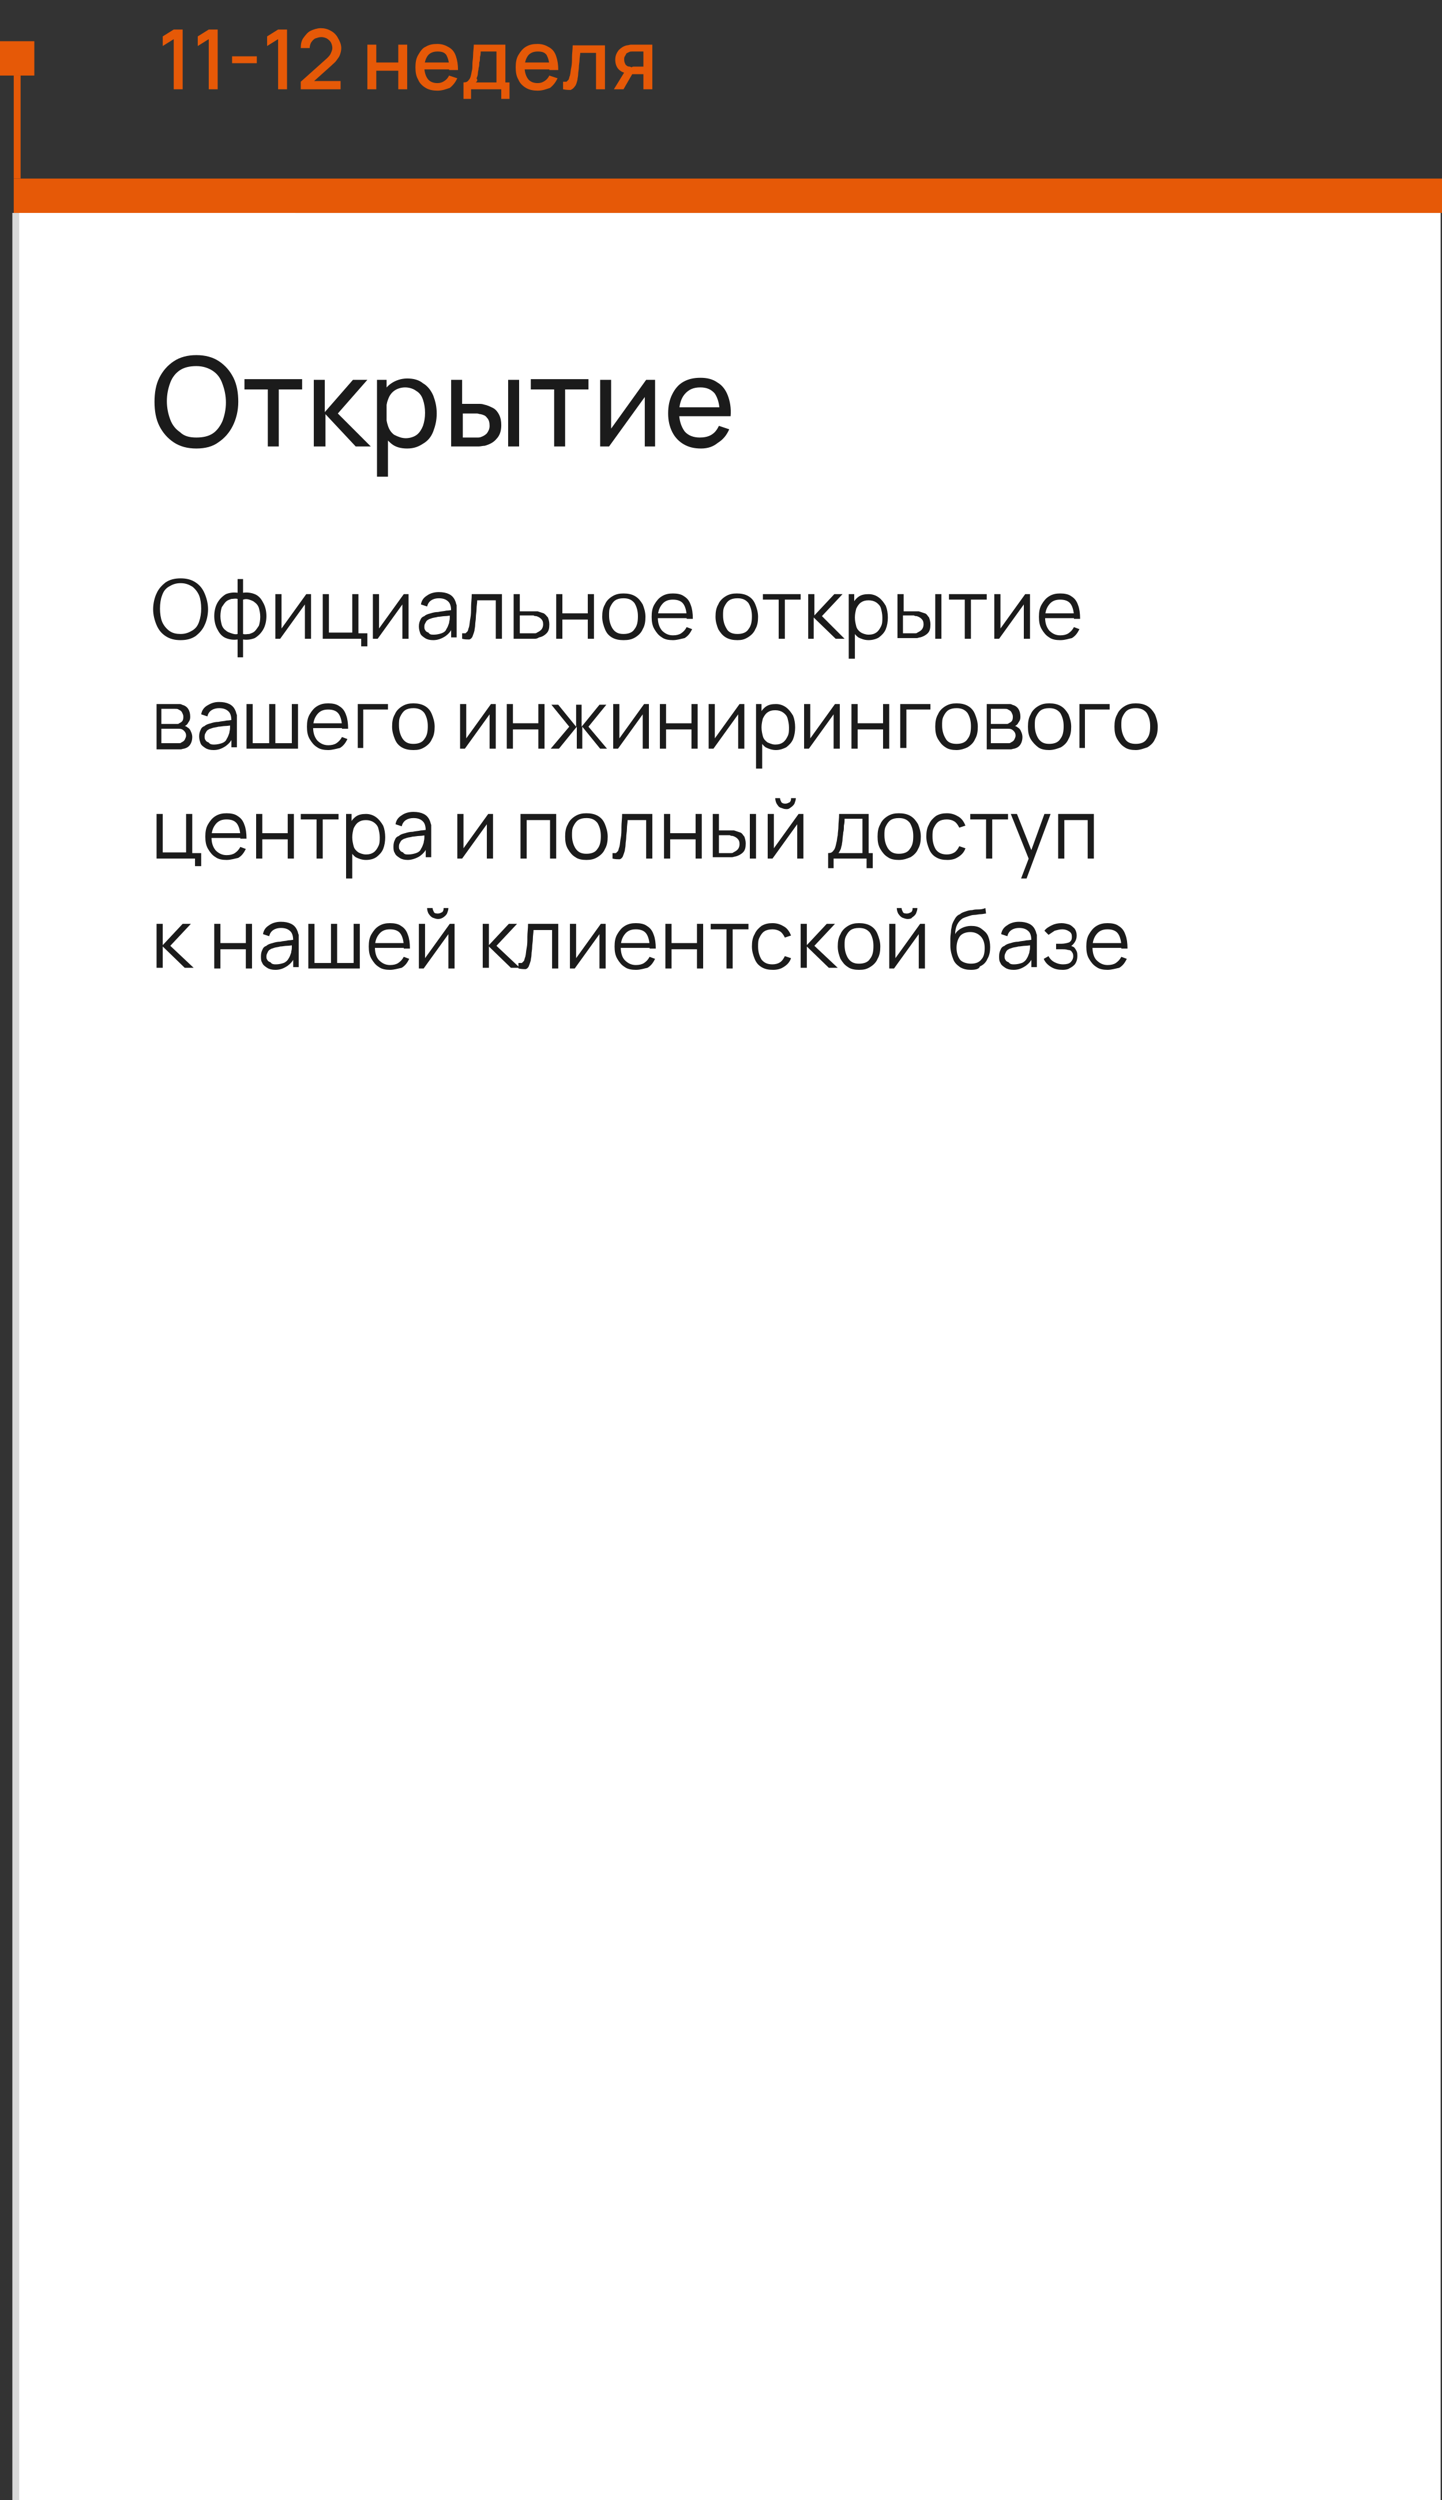 <?xml version="1.0" encoding="UTF-8"?> <svg xmlns="http://www.w3.org/2000/svg" xmlns:xlink="http://www.w3.org/1999/xlink" version="1.1" id="Слой_1" x="0px" y="0px" viewBox="0 0 210 364" style="enable-background:new 0 0 210 364;" xml:space="preserve"><rect x="0" y="0" width="210" height="364" fill="#333333" stroke="none"/> <style type="text/css"> .st0{fill:#D8D8D8;} .st1{fill:#FFFFFF;} .st2{fill:#E65907;} .st3{fill:#1B1B1B;} </style> <rect x="1.8" y="31" class="st0" width="41.2" height="333"></rect> <rect x="2.8" y="31" class="st1" width="207" height="333"></rect> <rect y="6" class="st2" width="5" height="5"></rect> <path class="st2" d="M25.3,13V5.7l-1.6,1V5.3l1.6-1h1.3V13H25.3z M30.4,13V5.7l-1.6,1V5.3l1.6-1h1.3V13H30.4z M33.8,9.2v-1h3.6v1 H33.8z M40.5,13V5.7l-1.6,1V5.3l1.6-1h1.3V13H40.5z M43.8,13l0-1.1l3.8-3.4c0.3-0.3,0.5-0.5,0.6-0.8c0.1-0.2,0.2-0.5,0.2-0.7 c0-0.3-0.1-0.6-0.2-0.8c-0.1-0.2-0.3-0.4-0.6-0.6c-0.2-0.1-0.5-0.2-0.8-0.2c-0.3,0-0.6,0.1-0.9,0.2c-0.2,0.1-0.4,0.3-0.6,0.6 c-0.1,0.2-0.2,0.5-0.2,0.8h-1.3c0-0.6,0.1-1.1,0.4-1.5c0.3-0.4,0.6-0.8,1-1c0.4-0.2,1-0.4,1.5-0.4c0.5,0,1,0.1,1.5,0.4 c0.4,0.2,0.8,0.6,1,1C49.5,6,49.7,6.5,49.7,7c0,0.4-0.1,0.7-0.2,1c-0.1,0.3-0.3,0.5-0.5,0.8s-0.5,0.5-0.8,0.8l-2.9,2.6l-0.1-0.4h4.4 V13H43.8z M53.5,13V6.5h1.3v2.6h3.2V6.5h1.3V13h-1.3v-2.7h-3.2V13H53.5z M63.7,13.2c-0.6,0-1.2-0.1-1.7-0.4 c-0.5-0.3-0.9-0.7-1.1-1.2c-0.3-0.5-0.4-1.1-0.4-1.8c0-0.7,0.1-1.3,0.4-1.8C61.2,7.5,61.5,7,62,6.8c0.5-0.3,1-0.4,1.7-0.4 c0.7,0,1.2,0.2,1.7,0.5c0.5,0.3,0.8,0.7,1,1.3c0.2,0.6,0.3,1.2,0.3,2h-1.3V9.7c0-0.8-0.2-1.3-0.4-1.7c-0.3-0.4-0.7-0.5-1.3-0.5 c-0.6,0-1.1,0.2-1.4,0.6c-0.3,0.4-0.5,1-0.5,1.7c0,0.7,0.2,1.3,0.5,1.7c0.3,0.4,0.8,0.6,1.4,0.6c0.4,0,0.7-0.1,1-0.3 c0.3-0.2,0.5-0.4,0.7-0.8l1.2,0.4c-0.3,0.6-0.6,1-1.1,1.4C64.9,13,64.4,13.2,63.7,13.2z M61.4,10.1v-1H66v1H61.4z M67.5,14.4V12 c0.4,0,0.6-0.1,0.8-0.4c0.2-0.2,0.3-0.6,0.4-1.2c0.1-0.3,0.1-0.7,0.1-1.1c0-0.4,0.1-0.8,0.1-1.3c0-0.5,0.1-1,0.1-1.5h4.6V12h0.6v2.4 h-1.2V13h-4.4v1.4H67.5z M69.3,12h3V7.5h-2.3c0,0.3,0,0.5-0.1,0.8c0,0.3,0,0.6-0.1,0.8c0,0.3,0,0.5-0.1,0.8c0,0.3-0.1,0.5-0.1,0.7 c0,0.3-0.1,0.6-0.2,0.8C69.6,11.7,69.5,11.8,69.3,12z M78.3,13.2c-0.6,0-1.2-0.1-1.7-0.4c-0.5-0.3-0.9-0.7-1.1-1.2 c-0.3-0.5-0.4-1.1-0.4-1.8c0-0.7,0.1-1.3,0.4-1.8c0.3-0.5,0.6-0.9,1.1-1.2c0.5-0.3,1-0.4,1.7-0.4c0.7,0,1.2,0.2,1.7,0.5 c0.5,0.3,0.8,0.7,1,1.3c0.2,0.6,0.3,1.2,0.3,2H80V9.7c0-0.8-0.2-1.3-0.4-1.7c-0.3-0.4-0.7-0.5-1.3-0.5c-0.6,0-1.1,0.2-1.4,0.6 s-0.5,1-0.5,1.7c0,0.7,0.2,1.3,0.5,1.7c0.3,0.4,0.8,0.6,1.4,0.6c0.4,0,0.7-0.1,1-0.3c0.3-0.2,0.5-0.4,0.7-0.8l1.2,0.4 c-0.3,0.6-0.6,1-1.1,1.4C79.5,13,79,13.2,78.3,13.2z M76,10.1v-1h4.6v1H76z M82,13v-1.1c0.2,0,0.4,0,0.5,0c0.1-0.1,0.2-0.2,0.3-0.3 c0.1-0.2,0.1-0.4,0.2-0.6c0.1-0.4,0.1-0.8,0.2-1.2c0.1-0.5,0.1-1,0.1-1.5c0-0.5,0.1-1.1,0.1-1.7h4.7V13h-1.3V7.7h-2.3 c0,0.3-0.1,0.7-0.1,1c0,0.4-0.1,0.7-0.1,1.1c0,0.3-0.1,0.7-0.1,1s-0.1,0.6-0.1,0.8c-0.1,0.4-0.2,0.8-0.4,1c-0.2,0.3-0.4,0.4-0.6,0.5 C82.9,13.1,82.5,13.1,82,13z M93.7,13v-2.2h-1.3c-0.2,0-0.3,0-0.5,0c-0.2,0-0.4,0-0.6-0.1c-0.5-0.1-0.9-0.3-1.2-0.6 c-0.3-0.3-0.5-0.8-0.5-1.4c0-0.6,0.2-1,0.5-1.4c0.3-0.3,0.7-0.6,1.2-0.7c0.2,0,0.4-0.1,0.6-0.1c0.2,0,0.4,0,0.5,0H95l0,6.5H93.7z M89.4,13l1.6-2.6h1.3L90.8,13H89.4z M92.3,9.7h1.4V7.5h-1.4c-0.1,0-0.2,0-0.3,0s-0.3,0-0.4,0.1c-0.1,0-0.2,0.1-0.4,0.2 C91.2,7.9,91.1,8,91,8.2c-0.1,0.1-0.1,0.3-0.1,0.5c0,0.3,0.1,0.5,0.2,0.7c0.2,0.2,0.3,0.3,0.6,0.3c0.1,0,0.2,0.1,0.3,0.1 C92.1,9.7,92.2,9.7,92.3,9.7z"></path> <rect x="2" y="11" class="st2" width="1" height="15"></rect> <rect x="2" y="26" class="st2" width="208" height="5"></rect> <path class="st3" d="M28.6,65.3c-1.3,0-2.4-0.3-3.3-0.9s-1.6-1.4-2.1-2.4c-0.5-1-0.7-2.2-0.7-3.5s0.2-2.5,0.7-3.5 c0.5-1,1.2-1.8,2.1-2.4s2-0.9,3.3-0.9c1.3,0,2.4,0.3,3.3,0.9c0.9,0.6,1.6,1.4,2.1,2.4c0.5,1,0.7,2.2,0.7,3.5S34.4,61,33.9,62 c-0.5,1-1.2,1.8-2.1,2.4C31,65,29.9,65.3,28.6,65.3z M28.6,63.7c1,0,1.8-0.2,2.4-0.6c0.6-0.4,1.1-1.1,1.4-1.8 c0.3-0.8,0.5-1.7,0.5-2.7c0-1-0.2-1.9-0.5-2.7C32.1,55,31.6,54.4,31,54c-0.6-0.4-1.4-0.7-2.4-0.7c-1,0-1.8,0.2-2.4,0.6 c-0.6,0.4-1.1,1-1.4,1.8s-0.5,1.7-0.5,2.7c0,1,0.2,1.9,0.5,2.7c0.3,0.8,0.8,1.4,1.4,1.8C26.8,63.5,27.6,63.7,28.6,63.7z M39,65v-8.3 h-3.4v-1.5H44v1.5h-3.4V65H39z M45.7,65l0-9.7h1.6V60l4.1-4.7h2.1l-4.3,4.9L54,65h-2.2l-4.4-4.7V65H45.7z M59.3,65.3 c-0.9,0-1.7-0.2-2.3-0.7c-0.6-0.5-1.1-1.1-1.4-1.8c-0.3-0.8-0.5-1.7-0.5-2.6c0-1,0.2-1.9,0.5-2.6c0.3-0.8,0.8-1.4,1.4-1.8 c0.6-0.4,1.4-0.7,2.3-0.7c0.9,0,1.7,0.2,2.3,0.7c0.7,0.4,1.2,1.1,1.5,1.8c0.3,0.8,0.5,1.6,0.5,2.6s-0.2,1.8-0.5,2.6 s-0.8,1.4-1.5,1.8C61,65,60.3,65.3,59.3,65.3z M54.9,69.3v-14h1.4v7.2h0.2v6.9H54.9z M59.1,63.8c0.6,0,1.2-0.2,1.6-0.5 c0.4-0.3,0.7-0.8,0.9-1.3c0.2-0.6,0.3-1.2,0.3-1.9c0-0.7-0.1-1.3-0.3-1.9c-0.2-0.6-0.5-1-1-1.3c-0.4-0.3-1-0.5-1.6-0.5 c-0.6,0-1.2,0.2-1.6,0.5c-0.4,0.3-0.7,0.7-0.9,1.3c-0.2,0.5-0.3,1.2-0.3,1.9c0,0.7,0.1,1.3,0.3,1.9c0.2,0.6,0.5,1,0.9,1.3 C58,63.6,58.5,63.8,59.1,63.8z M65.7,65l0-9.7h1.6v3.5h1.5c0.3,0,0.6,0,0.9,0c0.3,0,0.5,0,0.8,0.1c0.5,0.1,0.9,0.3,1.3,0.5 c0.4,0.2,0.7,0.6,0.9,1s0.3,0.9,0.3,1.5c0,0.8-0.2,1.5-0.7,2c-0.4,0.5-1,0.8-1.7,1C70.3,64.9,70,65,69.7,65c-0.3,0-0.6,0-0.9,0H65.7 z M67.3,63.7h1.6c0.2,0,0.4,0,0.6,0s0.4,0,0.6-0.1c0.3-0.1,0.6-0.3,0.8-0.5c0.2-0.3,0.4-0.6,0.4-1.1c0-0.5-0.1-0.9-0.4-1.2 c-0.2-0.3-0.5-0.4-0.9-0.5c-0.2,0-0.4-0.1-0.5-0.1s-0.4,0-0.5,0h-1.6V63.7z M74,65v-9.7h1.6V65H74z M80.7,65v-8.3h-3.4v-1.5h8.4v1.5 h-3.4V65H80.7z M95.4,55.3V65h-1.5v-7.2L88.7,65h-1.3v-9.7H89v7.1l5.1-7.1H95.4z M102.1,65.3c-1,0-1.8-0.2-2.5-0.6 c-0.7-0.4-1.3-1-1.7-1.8c-0.4-0.8-0.6-1.7-0.6-2.7c0-1.1,0.2-2,0.6-2.8c0.4-0.8,0.9-1.4,1.6-1.8c0.7-0.4,1.5-0.6,2.5-0.6 c1,0,1.8,0.2,2.5,0.7c0.7,0.4,1.2,1.1,1.5,1.9c0.3,0.8,0.5,1.8,0.4,3h-1.6V60c0-1.2-0.3-2.1-0.7-2.7c-0.5-0.6-1.2-0.9-2.1-0.9 c-1,0-1.7,0.3-2.3,1c-0.5,0.6-0.8,1.5-0.8,2.7c0,1.1,0.3,2,0.8,2.7c0.5,0.6,1.3,0.9,2.2,0.9c0.6,0,1.2-0.1,1.7-0.4 c0.5-0.3,0.8-0.7,1.1-1.3l1.5,0.5c-0.4,0.9-0.9,1.5-1.7,2C103.9,65,103.1,65.3,102.1,65.3z M98.5,60.6v-1.3h7.2v1.3H98.5z"></path> <path class="st3" d="M26.3,93.2c-0.9,0-1.6-0.2-2.2-0.6c-0.6-0.4-1-0.9-1.3-1.6c-0.3-0.7-0.5-1.5-0.5-2.3s0.2-1.7,0.5-2.3 c0.3-0.7,0.8-1.2,1.3-1.6c0.6-0.4,1.3-0.6,2.2-0.6c0.9,0,1.6,0.2,2.2,0.6c0.6,0.4,1,0.9,1.3,1.6c0.3,0.7,0.5,1.5,0.5,2.3 s-0.2,1.7-0.5,2.3c-0.3,0.7-0.8,1.2-1.3,1.6C27.9,93,27.2,93.2,26.3,93.2z M26.3,92.3c0.7,0,1.2-0.2,1.7-0.5c0.5-0.3,0.8-0.7,1-1.3 c0.2-0.6,0.3-1.2,0.3-1.9s-0.1-1.4-0.3-1.9c-0.2-0.5-0.6-1-1-1.3c-0.5-0.3-1-0.5-1.7-0.5c-0.7,0-1.2,0.2-1.7,0.5s-0.8,0.7-1,1.3 c-0.2,0.5-0.3,1.2-0.3,1.9s0.1,1.4,0.3,1.9c0.2,0.5,0.6,1,1,1.3C25.1,92.2,25.7,92.3,26.3,92.3z M34.6,95.7v-2.6 c-0.6,0.1-1.2,0-1.7-0.2c-0.5-0.2-0.9-0.6-1.2-1.2c-0.3-0.5-0.5-1.2-0.5-2s0.2-1.5,0.5-2c0.3-0.5,0.7-0.9,1.2-1.2 c0.5-0.2,1.1-0.3,1.7-0.2v-2h0.8v2c0.6-0.1,1.2,0,1.7,0.2c0.5,0.2,0.9,0.6,1.2,1.2c0.3,0.5,0.5,1.2,0.5,2s-0.2,1.5-0.5,2 c-0.3,0.5-0.7,0.9-1.2,1.2c-0.5,0.2-1.1,0.3-1.7,0.2v2.6H34.6z M34.6,92.3v-5.1c-0.3-0.1-0.6,0-0.9,0c-0.3,0.1-0.6,0.2-0.8,0.4 c-0.2,0.2-0.4,0.5-0.6,0.8c-0.1,0.3-0.2,0.8-0.2,1.3c0,0.5,0.1,0.9,0.2,1.3c0.1,0.3,0.3,0.6,0.6,0.8c0.2,0.2,0.5,0.3,0.8,0.4 S34.3,92.4,34.6,92.3z M35.4,92.3c0.3,0.1,0.6,0,0.9,0c0.3-0.1,0.6-0.2,0.8-0.4c0.2-0.2,0.4-0.5,0.6-0.8c0.1-0.3,0.2-0.8,0.2-1.3 s-0.1-0.9-0.2-1.3c-0.1-0.3-0.3-0.6-0.6-0.8c-0.2-0.2-0.5-0.3-0.8-0.4c-0.3-0.1-0.6-0.1-0.9,0V92.3z M45.3,86.5V93h-0.9v-5l-3.6,5 h-0.7v-6.5H41v5l3.6-5H45.3z M52.6,94.1V93H47v-6.5h0.9v5.6h3.4v-5.6h0.9v5.7h1.3v1.9H52.6z M59.5,86.5V93h-0.9v-5l-3.6,5h-0.7v-6.5 h0.9v5l3.6-5H59.5z M63.1,93.2c-0.5,0-0.9-0.1-1.2-0.3c-0.3-0.2-0.6-0.4-0.7-0.7s-0.2-0.6-0.2-1c0-0.4,0.1-0.7,0.2-0.9 c0.1-0.3,0.3-0.5,0.6-0.6c0.2-0.2,0.5-0.3,0.9-0.4c0.3-0.1,0.7-0.2,1.1-0.2c0.4-0.1,0.8-0.1,1.2-0.2c0.4,0,0.7-0.1,1-0.1l-0.3,0.2 c0-0.6-0.1-1.1-0.4-1.4s-0.7-0.5-1.4-0.5c-0.4,0-0.8,0.1-1.1,0.3c-0.3,0.2-0.5,0.5-0.6,0.9l-0.9-0.3c0.1-0.6,0.4-1,0.9-1.3 c0.4-0.3,1-0.5,1.7-0.5c0.6,0,1.1,0.1,1.5,0.3c0.4,0.2,0.7,0.5,0.9,1c0.1,0.2,0.1,0.4,0.2,0.6c0,0.2,0,0.5,0,0.7v4h-0.8v-1.6 l0.2,0.1c-0.2,0.6-0.6,1-1,1.3C64.3,93,63.7,93.2,63.1,93.2z M63.2,92.4c0.4,0,0.8-0.1,1.1-0.2c0.3-0.1,0.6-0.3,0.7-0.6 c0.2-0.3,0.3-0.6,0.4-0.9c0-0.2,0.1-0.4,0.1-0.7c0-0.3,0-0.4,0-0.6l0.3,0.2c-0.3,0-0.6,0.1-1,0.1c-0.3,0-0.7,0.1-1,0.1 c-0.3,0.1-0.6,0.1-0.9,0.2c-0.2,0.1-0.4,0.1-0.5,0.2c-0.2,0.1-0.3,0.2-0.4,0.4c-0.1,0.2-0.2,0.3-0.2,0.6c0,0.2,0,0.4,0.1,0.5 c0.1,0.2,0.2,0.3,0.5,0.4C62.6,92.4,62.8,92.4,63.2,92.4z M67.3,93v-0.8c0.2,0,0.4,0,0.5,0c0.1-0.1,0.2-0.2,0.3-0.3 c0.1-0.2,0.1-0.4,0.2-0.6c0.1-0.4,0.1-0.8,0.2-1.3s0.1-1,0.1-1.6c0-0.6,0.1-1.2,0.1-1.9h4.4V93h-0.9v-5.6h-2.7 c0,0.4-0.1,0.8-0.1,1.3c0,0.4-0.1,0.8-0.1,1.2c0,0.4-0.1,0.7-0.1,1.1c0,0.3-0.1,0.6-0.1,0.8c-0.1,0.4-0.2,0.6-0.3,0.9 c-0.1,0.2-0.3,0.4-0.5,0.4C68,93.1,67.7,93.1,67.3,93z M74.8,93l0-6.5h0.9V89h1.5c0.2,0,0.4,0,0.6,0c0.2,0,0.3,0,0.5,0 c0.3,0.1,0.6,0.2,0.9,0.3c0.3,0.2,0.4,0.4,0.6,0.6c0.1,0.3,0.2,0.6,0.2,1c0,0.6-0.1,1-0.4,1.3c-0.3,0.3-0.6,0.5-1.1,0.6 C78.2,93,78,93,77.8,93c-0.2,0-0.4,0-0.6,0H74.8z M75.7,92.2h1.6c0.1,0,0.3,0,0.5,0c0.2,0,0.3,0,0.4-0.1c0.2-0.1,0.4-0.2,0.6-0.4 c0.2-0.2,0.3-0.5,0.3-0.8c0-0.4-0.1-0.6-0.3-0.8c-0.2-0.2-0.4-0.3-0.7-0.4c-0.1,0-0.3,0-0.4-0.1c-0.1,0-0.3,0-0.4,0h-1.6V92.2z M81,93v-6.5h0.9v2.8h3.7v-2.8h0.9V93h-0.9v-2.8h-3.7V93H81z M90.8,93.2c-0.6,0-1.2-0.1-1.7-0.4s-0.8-0.7-1-1.2 c-0.2-0.5-0.4-1.1-0.4-1.8c0-0.7,0.1-1.3,0.4-1.8c0.2-0.5,0.6-0.9,1.1-1.2c0.5-0.3,1-0.4,1.6-0.4c0.6,0,1.2,0.1,1.7,0.4 c0.5,0.3,0.8,0.7,1.1,1.2c0.2,0.5,0.4,1.1,0.4,1.8c0,0.7-0.1,1.3-0.4,1.8c-0.2,0.5-0.6,0.9-1.1,1.2S91.5,93.2,90.8,93.2z M90.8,92.3 c0.7,0,1.3-0.2,1.6-0.7c0.4-0.5,0.5-1.1,0.5-1.9c0-0.8-0.2-1.4-0.5-1.9c-0.4-0.5-0.9-0.7-1.6-0.7c-0.5,0-0.9,0.1-1.2,0.3 c-0.3,0.2-0.5,0.5-0.7,0.9c-0.2,0.4-0.2,0.8-0.2,1.3c0,0.8,0.2,1.4,0.5,1.9C89.6,92.1,90.1,92.3,90.8,92.3z M98,93.2 c-0.6,0-1.2-0.1-1.6-0.4c-0.5-0.3-0.8-0.7-1.1-1.2c-0.3-0.5-0.4-1.1-0.4-1.8c0-0.7,0.1-1.3,0.4-1.8s0.6-0.9,1.1-1.2 c0.5-0.3,1-0.4,1.6-0.4c0.6,0,1.2,0.1,1.6,0.4c0.5,0.3,0.8,0.7,1,1.3c0.2,0.5,0.3,1.2,0.3,2H100v-0.3c0-0.8-0.2-1.5-0.5-1.9 c-0.3-0.4-0.8-0.6-1.5-0.6c-0.7,0-1.2,0.2-1.6,0.7c-0.4,0.5-0.6,1.1-0.6,1.9c0,0.8,0.2,1.4,0.6,1.9c0.4,0.4,0.9,0.7,1.6,0.7 c0.5,0,0.9-0.1,1.2-0.3c0.3-0.2,0.6-0.5,0.8-0.9l0.8,0.3c-0.3,0.6-0.6,1-1.1,1.3C99.2,93,98.6,93.2,98,93.2z M95.5,90v-0.7h5V90 H95.5z M107.4,93.2c-0.6,0-1.2-0.1-1.7-0.4s-0.8-0.7-1.1-1.2c-0.2-0.5-0.4-1.1-0.4-1.8c0-0.7,0.1-1.3,0.4-1.8 c0.2-0.5,0.6-0.9,1.1-1.2c0.5-0.3,1-0.4,1.6-0.4c0.6,0,1.2,0.1,1.7,0.4c0.5,0.3,0.8,0.7,1,1.2c0.2,0.5,0.4,1.1,0.4,1.8 c0,0.7-0.1,1.3-0.4,1.8c-0.2,0.5-0.6,0.9-1.1,1.2S108,93.2,107.4,93.2z M107.4,92.3c0.7,0,1.3-0.2,1.6-0.7c0.4-0.5,0.5-1.1,0.5-1.9 c0-0.8-0.2-1.4-0.5-1.9c-0.4-0.5-0.9-0.7-1.6-0.7c-0.5,0-0.9,0.1-1.2,0.3c-0.3,0.2-0.5,0.5-0.7,0.9c-0.2,0.4-0.2,0.8-0.2,1.3 c0,0.8,0.2,1.4,0.5,1.9C106.1,92.1,106.7,92.3,107.4,92.3z M113.4,93v-5.7h-2.3v-0.8h5.5v0.8h-2.3V93H113.4z M117.7,93l0-6.5h0.9 v3.1l2.9-3.1h1.2l-3,3.2L123,93h-1.3l-3.2-3.1V93H117.7z M126.5,93.2c-0.6,0-1.1-0.2-1.5-0.4c-0.4-0.3-0.7-0.7-0.9-1.2 c-0.2-0.5-0.3-1.1-0.3-1.7c0-0.7,0.1-1.2,0.3-1.8c0.2-0.5,0.5-0.9,0.9-1.2c0.4-0.3,0.9-0.4,1.5-0.4c0.6,0,1.1,0.2,1.5,0.5 c0.4,0.3,0.7,0.7,1,1.2c0.2,0.5,0.3,1.1,0.3,1.7c0,0.6-0.1,1.2-0.3,1.7s-0.6,0.9-1,1.2C127.7,93,127.1,93.2,126.5,93.2z M123.6,95.9 v-9.4h0.8v4.9h0.1v4.5H123.6z M126.5,92.4c0.5,0,0.8-0.1,1.1-0.3c0.3-0.2,0.5-0.5,0.7-0.9c0.2-0.4,0.2-0.8,0.2-1.3 c0-0.5-0.1-0.9-0.2-1.3c-0.1-0.4-0.4-0.7-0.7-0.9c-0.3-0.2-0.7-0.3-1.1-0.3c-0.5,0-0.8,0.1-1.1,0.3c-0.3,0.2-0.5,0.5-0.7,0.9 c-0.1,0.4-0.2,0.8-0.2,1.3c0,0.5,0.1,0.9,0.2,1.3c0.1,0.4,0.4,0.7,0.7,0.9C125.6,92.2,126,92.4,126.5,92.4z M130.7,93l0-6.5h0.9V89 h1.1c0.2,0,0.4,0,0.6,0c0.2,0,0.3,0,0.5,0c0.3,0.1,0.6,0.2,0.9,0.3s0.4,0.4,0.6,0.6c0.1,0.3,0.2,0.6,0.2,1c0,0.6-0.1,1-0.4,1.3 c-0.3,0.3-0.7,0.5-1.1,0.6c-0.2,0-0.3,0.1-0.5,0.1c-0.2,0-0.4,0-0.6,0H130.7z M131.6,92.2h1.2c0.1,0,0.3,0,0.4,0 c0.2,0,0.3,0,0.4-0.1c0.2-0.1,0.4-0.2,0.6-0.4c0.2-0.2,0.3-0.5,0.3-0.8c0-0.4-0.1-0.6-0.3-0.8c-0.2-0.2-0.4-0.3-0.7-0.4 c-0.1,0-0.3,0-0.4-0.1c-0.1,0-0.3,0-0.4,0h-1.2V92.2z M136.2,93v-6.5h0.9V93H136.2z M140.5,93v-5.7h-2.3v-0.8h5.5v0.8h-2.3V93H140.5 z M150,86.5V93h-0.9v-5l-3.6,5h-0.7v-6.5h0.9v5l3.6-5H150z M154.4,93.2c-0.6,0-1.2-0.1-1.6-0.4c-0.5-0.3-0.8-0.7-1.1-1.2 c-0.3-0.5-0.4-1.1-0.4-1.8c0-0.7,0.1-1.3,0.4-1.8s0.6-0.9,1.1-1.2c0.5-0.3,1-0.4,1.6-0.4c0.6,0,1.2,0.1,1.6,0.4 c0.5,0.3,0.8,0.7,1,1.3c0.2,0.5,0.3,1.2,0.3,2h-0.9v-0.3c0-0.8-0.2-1.5-0.5-1.9c-0.3-0.4-0.8-0.6-1.5-0.6c-0.7,0-1.2,0.2-1.6,0.7 c-0.4,0.5-0.6,1.1-0.6,1.9c0,0.8,0.2,1.4,0.6,1.9c0.4,0.4,0.9,0.7,1.6,0.7c0.5,0,0.9-0.1,1.2-0.3c0.3-0.2,0.6-0.5,0.8-0.9l0.8,0.3 c-0.3,0.6-0.6,1-1.1,1.3C155.6,93,155.1,93.2,154.4,93.2z M152,90v-0.7h4.9V90H152z M22.8,109v-6.5h2.7c0.1,0,0.3,0,0.5,0 c0.2,0,0.4,0,0.5,0.1c0.4,0.1,0.7,0.3,0.9,0.6c0.2,0.3,0.3,0.7,0.3,1.1c0,0.2,0,0.4-0.1,0.6c-0.1,0.2-0.2,0.3-0.3,0.5 c-0.1,0.1-0.1,0.1-0.2,0.2c-0.1,0-0.1,0.1-0.2,0.1c0.1,0,0.3,0.1,0.4,0.2c0.2,0.1,0.4,0.3,0.5,0.6c0.1,0.2,0.2,0.5,0.2,0.8 c0,0.4-0.1,0.8-0.3,1.1s-0.5,0.5-0.9,0.6c-0.2,0-0.3,0.1-0.5,0.1c-0.2,0-0.4,0-0.5,0H22.8z M23.7,108.2h2.1c0.1,0,0.2,0,0.3,0 c0.1,0,0.2,0,0.3-0.1c0.2-0.1,0.4-0.2,0.5-0.4c0.1-0.2,0.2-0.4,0.2-0.6c0-0.3-0.1-0.5-0.3-0.7c-0.2-0.2-0.4-0.3-0.7-0.3 c-0.1,0-0.2,0-0.3,0c-0.1,0-0.2,0-0.3,0h-2V108.2z M23.7,105.4h1.8c0.1,0,0.2,0,0.3,0c0.1,0,0.2,0,0.3-0.1c0.2-0.1,0.4-0.2,0.5-0.4 c0.1-0.2,0.1-0.4,0.1-0.6c0-0.2-0.1-0.4-0.2-0.6c-0.1-0.2-0.3-0.3-0.5-0.4c-0.1-0.1-0.3-0.1-0.5-0.1c-0.2,0-0.3,0-0.3,0h-1.7V105.4z M31.1,109.2c-0.5,0-0.9-0.1-1.2-0.3c-0.3-0.2-0.6-0.4-0.7-0.7s-0.2-0.6-0.2-1c0-0.4,0.1-0.7,0.2-0.9c0.1-0.3,0.3-0.5,0.6-0.6 c0.2-0.2,0.5-0.3,0.9-0.4c0.3-0.1,0.7-0.2,1.1-0.2c0.4-0.1,0.8-0.1,1.2-0.2c0.4,0,0.7-0.1,1-0.1l-0.3,0.2c0-0.6-0.1-1.1-0.4-1.4 c-0.3-0.3-0.7-0.5-1.4-0.5c-0.4,0-0.8,0.1-1.1,0.3c-0.3,0.2-0.5,0.5-0.6,0.9l-0.9-0.3c0.1-0.6,0.4-1,0.9-1.3s1-0.5,1.7-0.5 c0.6,0,1.1,0.1,1.5,0.3c0.4,0.2,0.7,0.5,0.9,1c0.1,0.2,0.1,0.4,0.2,0.6c0,0.2,0,0.5,0,0.7v4h-0.8v-1.6l0.2,0.1c-0.2,0.6-0.6,1-1,1.3 C32.3,109,31.8,109.2,31.1,109.2z M31.2,108.4c0.4,0,0.8-0.1,1.1-0.2c0.3-0.1,0.6-0.3,0.7-0.6c0.2-0.3,0.3-0.6,0.4-0.9 c0-0.2,0.1-0.4,0.1-0.7c0-0.3,0-0.4,0-0.6l0.3,0.2c-0.3,0-0.6,0.1-1,0.1c-0.3,0-0.7,0.1-1,0.1c-0.3,0.1-0.6,0.1-0.9,0.2 c-0.2,0.1-0.4,0.1-0.5,0.2c-0.2,0.1-0.3,0.2-0.4,0.4c-0.1,0.2-0.2,0.3-0.2,0.6c0,0.2,0,0.4,0.1,0.5c0.1,0.2,0.2,0.3,0.5,0.4 C30.6,108.4,30.9,108.4,31.2,108.4z M35.9,109v-6.5h0.9v5.7h2.4v-5.7h0.9v5.7h2.4v-5.7h0.9v6.5H35.9z M47.8,109.2 c-0.6,0-1.2-0.1-1.6-0.4c-0.5-0.3-0.8-0.7-1.1-1.2c-0.3-0.5-0.4-1.1-0.4-1.8c0-0.7,0.1-1.3,0.4-1.8c0.3-0.5,0.6-0.9,1.1-1.2 c0.5-0.3,1-0.4,1.6-0.4c0.6,0,1.2,0.1,1.6,0.4c0.5,0.3,0.8,0.7,1,1.3c0.2,0.5,0.3,1.2,0.3,2h-0.9v-0.3c0-0.8-0.2-1.5-0.5-1.9 c-0.3-0.4-0.8-0.6-1.5-0.6c-0.7,0-1.2,0.2-1.6,0.7c-0.4,0.5-0.6,1.1-0.6,1.9c0,0.8,0.2,1.4,0.6,1.9c0.4,0.4,0.9,0.7,1.6,0.7 c0.5,0,0.9-0.1,1.2-0.3c0.3-0.2,0.6-0.5,0.8-0.9l0.8,0.3c-0.3,0.6-0.6,1-1.1,1.3C49,109,48.4,109.2,47.8,109.2z M45.3,106v-0.7h4.9 v0.7H45.3z M52.1,109v-6.5h4.4v0.8h-3.6v5.6H52.1z M60.2,109.2c-0.6,0-1.2-0.1-1.7-0.4s-0.8-0.7-1-1.2s-0.4-1.1-0.4-1.8 c0-0.7,0.1-1.3,0.4-1.8c0.2-0.5,0.6-0.9,1.1-1.2c0.5-0.3,1-0.4,1.6-0.4c0.6,0,1.2,0.1,1.7,0.4c0.5,0.3,0.8,0.7,1,1.2 c0.2,0.5,0.4,1.1,0.4,1.8c0,0.7-0.1,1.3-0.4,1.8c-0.2,0.5-0.6,0.9-1.1,1.2S60.9,109.2,60.2,109.2z M60.2,108.3 c0.7,0,1.3-0.2,1.6-0.7c0.4-0.5,0.5-1.1,0.5-1.9c0-0.8-0.2-1.4-0.5-1.9c-0.4-0.5-0.9-0.7-1.6-0.7c-0.5,0-0.9,0.1-1.2,0.3 c-0.3,0.2-0.5,0.5-0.7,0.9c-0.2,0.4-0.2,0.8-0.2,1.3c0,0.8,0.2,1.4,0.5,1.9C59,108.1,59.5,108.3,60.2,108.3z M72.2,102.5v6.5h-0.9 v-5l-3.6,5H67v-6.5h0.9v5l3.6-5H72.2z M73.8,109v-6.5h0.9v2.8h3.7v-2.8h0.9v6.5h-0.9v-2.8h-3.7v2.8H73.8z M80.2,109l2.7-3.2 l-2.6-3.2h1l2.6,3.2v-3.2h0.8v3.2l2.6-3.2h1l-2.6,3.2l2.7,3.2h-1l-2.6-3.2v3.2h-0.8v-3.2l-2.6,3.2H80.2z M94.5,102.5v6.5h-0.9v-5 l-3.6,5h-0.7v-6.5h0.9v5l3.6-5H94.5z M96.1,109v-6.5H97v2.8h3.7v-2.8h0.9v6.5h-0.9v-2.8H97v2.8H96.1z M108.4,102.5v6.5h-0.9v-5 l-3.6,5h-0.7v-6.5h0.9v5l3.6-5H108.4z M113,109.2c-0.6,0-1.1-0.2-1.5-0.4c-0.4-0.3-0.7-0.7-0.9-1.2c-0.2-0.5-0.3-1.1-0.3-1.7 c0-0.7,0.1-1.2,0.3-1.8c0.2-0.5,0.5-0.9,0.9-1.2c0.4-0.3,0.9-0.4,1.5-0.4c0.6,0,1.1,0.2,1.5,0.5c0.4,0.3,0.7,0.7,1,1.2 c0.2,0.5,0.3,1.1,0.3,1.7c0,0.6-0.1,1.2-0.3,1.7c-0.2,0.5-0.6,0.9-1,1.2C114.1,109,113.6,109.2,113,109.2z M110.1,111.9v-9.4h0.8 v4.9h0.1v4.5H110.1z M112.9,108.4c0.5,0,0.8-0.1,1.1-0.3c0.3-0.2,0.5-0.5,0.7-0.9c0.2-0.4,0.2-0.8,0.2-1.3c0-0.5-0.1-0.9-0.2-1.3 c-0.1-0.4-0.4-0.7-0.7-0.9c-0.3-0.2-0.7-0.3-1.1-0.3c-0.5,0-0.8,0.1-1.1,0.3c-0.3,0.2-0.5,0.5-0.7,0.9c-0.1,0.4-0.2,0.8-0.2,1.3 c0,0.5,0.1,0.9,0.2,1.3c0.1,0.4,0.4,0.7,0.7,0.9C112.1,108.2,112.4,108.4,112.9,108.4z M122.3,102.5v6.5h-0.9v-5l-3.6,5h-0.7v-6.5 h0.9v5l3.6-5H122.3z M124,109v-6.5h0.9v2.8h3.7v-2.8h0.9v6.5h-0.9v-2.8h-3.7v2.8H124z M131.1,109v-6.5h4.4v0.8H132v5.6H131.1z M139.3,109.2c-0.6,0-1.2-0.1-1.6-0.4c-0.5-0.3-0.8-0.7-1.1-1.2s-0.4-1.1-0.4-1.8c0-0.7,0.1-1.3,0.4-1.8c0.2-0.5,0.6-0.9,1.1-1.2 c0.5-0.3,1-0.4,1.6-0.4c0.6,0,1.2,0.1,1.7,0.4c0.5,0.3,0.8,0.7,1,1.2c0.2,0.5,0.4,1.1,0.4,1.8c0,0.7-0.1,1.3-0.4,1.8 c-0.2,0.5-0.6,0.9-1.1,1.2C140.5,109,139.9,109.2,139.3,109.2z M139.3,108.3c0.7,0,1.3-0.2,1.6-0.7c0.4-0.5,0.5-1.1,0.5-1.9 c0-0.8-0.2-1.4-0.5-1.9c-0.4-0.5-0.9-0.7-1.6-0.7c-0.5,0-0.9,0.1-1.2,0.3c-0.3,0.2-0.5,0.5-0.7,0.9c-0.2,0.4-0.2,0.8-0.2,1.3 c0,0.8,0.2,1.4,0.5,1.9C138,108.1,138.6,108.3,139.3,108.3z M143.7,109v-6.5h2.7c0.1,0,0.3,0,0.5,0c0.2,0,0.4,0,0.5,0.1 c0.4,0.1,0.7,0.3,0.9,0.6c0.2,0.3,0.3,0.7,0.3,1.1c0,0.2,0,0.4-0.1,0.6c-0.1,0.2-0.2,0.3-0.3,0.5c-0.1,0.1-0.1,0.1-0.2,0.2 c-0.1,0-0.1,0.1-0.2,0.1c0.1,0,0.3,0.1,0.4,0.2c0.2,0.1,0.4,0.3,0.5,0.6c0.1,0.2,0.2,0.5,0.2,0.8c0,0.4-0.1,0.8-0.3,1.1 c-0.2,0.3-0.5,0.5-0.9,0.6c-0.2,0-0.3,0.1-0.5,0.1c-0.2,0-0.4,0-0.5,0H143.7z M144.5,108.2h2.1c0.1,0,0.2,0,0.3,0 c0.1,0,0.2,0,0.3-0.1c0.2-0.1,0.4-0.2,0.5-0.4c0.1-0.2,0.2-0.4,0.2-0.6c0-0.3-0.1-0.5-0.3-0.7c-0.2-0.2-0.4-0.3-0.7-0.3 c-0.1,0-0.2,0-0.3,0c-0.1,0-0.2,0-0.3,0h-2V108.2z M144.5,105.4h1.8c0.1,0,0.2,0,0.3,0c0.1,0,0.2,0,0.3-0.1c0.2-0.1,0.4-0.2,0.5-0.4 c0.1-0.2,0.1-0.4,0.1-0.6c0-0.2-0.1-0.4-0.2-0.6c-0.1-0.2-0.3-0.3-0.5-0.4c-0.1-0.1-0.3-0.1-0.5-0.1c-0.2,0-0.3,0-0.3,0h-1.7V105.4z M152.8,109.2c-0.6,0-1.2-0.1-1.6-0.4s-0.8-0.7-1.1-1.2s-0.4-1.1-0.4-1.8c0-0.7,0.1-1.3,0.4-1.8c0.2-0.5,0.6-0.9,1.1-1.2 c0.5-0.3,1-0.4,1.6-0.4c0.6,0,1.2,0.1,1.7,0.4c0.5,0.3,0.8,0.7,1.1,1.2c0.2,0.5,0.4,1.1,0.4,1.8c0,0.7-0.1,1.3-0.4,1.8 c-0.2,0.5-0.6,0.9-1.1,1.2C154,109,153.4,109.2,152.8,109.2z M152.8,108.3c0.7,0,1.3-0.2,1.6-0.7c0.4-0.5,0.5-1.1,0.5-1.9 c0-0.8-0.2-1.4-0.5-1.9c-0.4-0.5-0.9-0.7-1.6-0.7c-0.5,0-0.9,0.1-1.2,0.3c-0.3,0.2-0.5,0.5-0.7,0.9c-0.2,0.4-0.2,0.8-0.2,1.3 c0,0.8,0.2,1.4,0.5,1.9C151.6,108.1,152.1,108.3,152.8,108.3z M157.2,109v-6.5h4.4v0.8h-3.6v5.6H157.2z M165.4,109.2 c-0.6,0-1.2-0.1-1.6-0.4c-0.5-0.3-0.8-0.7-1.1-1.2s-0.4-1.1-0.4-1.8c0-0.7,0.1-1.3,0.4-1.8c0.2-0.5,0.6-0.9,1.1-1.2 c0.5-0.3,1-0.4,1.6-0.4c0.6,0,1.2,0.1,1.7,0.4c0.5,0.3,0.8,0.7,1.1,1.2c0.2,0.5,0.4,1.1,0.4,1.8c0,0.7-0.1,1.3-0.4,1.8 c-0.2,0.5-0.6,0.9-1.1,1.2C166.5,109,166,109.2,165.4,109.2z M165.4,108.3c0.7,0,1.3-0.2,1.6-0.7c0.4-0.5,0.5-1.1,0.5-1.9 c0-0.8-0.2-1.4-0.5-1.9c-0.4-0.5-0.9-0.7-1.6-0.7c-0.5,0-0.9,0.1-1.2,0.3c-0.3,0.2-0.5,0.5-0.7,0.9c-0.2,0.4-0.2,0.8-0.2,1.3 c0,0.8,0.2,1.4,0.5,1.9C164.1,108.1,164.7,108.3,165.4,108.3z M28.4,126.1V125h-5.6v-6.5h0.9v5.6h3.4v-5.6H28v5.7h1.3v1.9H28.4z M33,125.2c-0.6,0-1.2-0.1-1.6-0.4c-0.5-0.3-0.8-0.7-1.1-1.2c-0.3-0.5-0.4-1.1-0.4-1.8c0-0.7,0.1-1.3,0.4-1.8 c0.3-0.5,0.6-0.9,1.1-1.2c0.5-0.3,1-0.4,1.6-0.4c0.6,0,1.2,0.1,1.6,0.4c0.5,0.3,0.8,0.7,1,1.3c0.2,0.5,0.3,1.2,0.3,2H35v-0.3 c0-0.8-0.2-1.5-0.5-1.9c-0.3-0.4-0.8-0.6-1.5-0.6c-0.7,0-1.2,0.2-1.6,0.7c-0.4,0.5-0.6,1.1-0.6,1.9c0,0.8,0.2,1.4,0.6,1.9 c0.4,0.4,0.9,0.7,1.6,0.7c0.5,0,0.9-0.1,1.2-0.3c0.3-0.2,0.6-0.5,0.8-0.9l0.8,0.3c-0.3,0.6-0.6,1-1.1,1.3 C34.2,125,33.6,125.2,33,125.2z M30.5,122v-0.7h5v0.7H30.5z M37.3,125v-6.5h0.9v2.8h3.7v-2.8h0.9v6.5h-0.9v-2.8h-3.7v2.8H37.3z M46.1,125v-5.7h-2.3v-0.8h5.5v0.8H47v5.7H46.1z M53.3,125.2c-0.6,0-1.1-0.2-1.5-0.4c-0.4-0.3-0.7-0.7-0.9-1.2 c-0.2-0.5-0.3-1.1-0.3-1.7c0-0.7,0.1-1.2,0.3-1.8c0.2-0.5,0.5-0.9,0.9-1.2c0.4-0.3,0.9-0.4,1.5-0.4c0.6,0,1.1,0.2,1.5,0.5 c0.4,0.3,0.7,0.7,1,1.2c0.2,0.5,0.3,1.1,0.3,1.7c0,0.6-0.1,1.2-0.3,1.7s-0.6,0.9-1,1.2C54.5,125,54,125.2,53.3,125.2z M50.4,127.9 v-9.4h0.8v4.9h0.1v4.5H50.4z M53.3,124.4c0.5,0,0.8-0.1,1.1-0.3c0.3-0.2,0.5-0.5,0.7-0.9c0.2-0.4,0.2-0.8,0.2-1.3 c0-0.5-0.1-0.9-0.2-1.3c-0.1-0.4-0.4-0.7-0.7-0.9c-0.3-0.2-0.7-0.3-1.1-0.3c-0.5,0-0.8,0.1-1.1,0.3c-0.3,0.2-0.5,0.5-0.7,0.9 c-0.1,0.4-0.2,0.8-0.2,1.3c0,0.5,0.1,0.9,0.2,1.3c0.1,0.4,0.4,0.7,0.7,0.9C52.4,124.2,52.8,124.4,53.3,124.4z M59.4,125.2 c-0.5,0-0.9-0.1-1.2-0.3c-0.3-0.2-0.6-0.4-0.7-0.7c-0.2-0.3-0.2-0.6-0.2-1c0-0.4,0.1-0.7,0.2-0.9c0.1-0.3,0.3-0.5,0.6-0.6 c0.2-0.2,0.5-0.3,0.9-0.4c0.3-0.1,0.7-0.2,1.1-0.2c0.4-0.1,0.8-0.1,1.2-0.2c0.4,0,0.7-0.1,1-0.1l-0.3,0.2c0-0.6-0.1-1.1-0.4-1.4 c-0.3-0.3-0.7-0.5-1.4-0.5c-0.4,0-0.8,0.1-1.1,0.3c-0.3,0.2-0.5,0.5-0.6,0.9l-0.9-0.3c0.1-0.6,0.4-1,0.9-1.3c0.4-0.3,1-0.5,1.7-0.5 c0.6,0,1.1,0.1,1.5,0.3c0.4,0.2,0.7,0.5,0.9,1c0.1,0.2,0.1,0.4,0.2,0.6c0,0.2,0,0.5,0,0.7v4h-0.8v-1.6l0.2,0.1c-0.2,0.6-0.6,1-1,1.3 S60,125.2,59.4,125.2z M59.5,124.4c0.4,0,0.8-0.1,1.1-0.2c0.3-0.1,0.6-0.3,0.7-0.6c0.2-0.3,0.3-0.6,0.4-0.9c0-0.2,0.1-0.4,0.1-0.7 c0-0.3,0-0.4,0-0.6l0.3,0.2c-0.3,0-0.6,0.1-1,0.1c-0.3,0-0.7,0.1-1,0.1c-0.3,0.1-0.6,0.1-0.9,0.2c-0.2,0.1-0.4,0.1-0.5,0.2 c-0.2,0.1-0.3,0.2-0.4,0.4c-0.1,0.2-0.2,0.3-0.2,0.6c0,0.2,0,0.4,0.1,0.5c0.1,0.2,0.2,0.3,0.5,0.4C58.9,124.4,59.1,124.4,59.5,124.4 z M71.8,118.5v6.5h-0.9v-5l-3.6,5h-0.7v-6.5h0.9v5l3.6-5H71.8z M75.8,125v-6.5H81v6.5h-0.9v-5.6h-3.4v5.6H75.8z M85.4,125.2 c-0.6,0-1.2-0.1-1.6-0.4c-0.5-0.3-0.8-0.7-1.1-1.2s-0.4-1.1-0.4-1.8c0-0.7,0.1-1.3,0.4-1.8c0.2-0.5,0.6-0.9,1.1-1.2 c0.5-0.3,1-0.4,1.6-0.4c0.6,0,1.2,0.1,1.7,0.4c0.5,0.3,0.8,0.7,1,1.2c0.2,0.5,0.4,1.1,0.4,1.8c0,0.7-0.1,1.3-0.4,1.8 c-0.2,0.5-0.6,0.9-1.1,1.2S86,125.2,85.4,125.2z M85.4,124.3c0.7,0,1.3-0.2,1.6-0.7c0.4-0.5,0.5-1.1,0.5-1.9c0-0.8-0.2-1.4-0.5-1.9 c-0.4-0.5-0.9-0.7-1.6-0.7c-0.5,0-0.9,0.1-1.2,0.3c-0.3,0.2-0.5,0.5-0.7,0.9c-0.2,0.4-0.2,0.8-0.2,1.3c0,0.8,0.2,1.4,0.5,1.9 C84.2,124.1,84.7,124.3,85.4,124.3z M89.2,125v-0.8c0.2,0,0.4,0,0.5,0c0.1-0.1,0.2-0.2,0.3-0.3c0.1-0.2,0.1-0.4,0.2-0.6 c0.1-0.4,0.1-0.8,0.2-1.3s0.1-1,0.1-1.6c0-0.6,0.1-1.2,0.1-1.9H95v6.5h-0.9v-5.6h-2.7c0,0.4-0.1,0.8-0.1,1.3c0,0.4-0.1,0.8-0.1,1.2 c0,0.4-0.1,0.7-0.1,1.1c0,0.3-0.1,0.6-0.1,0.8c-0.1,0.4-0.2,0.6-0.3,0.9c-0.1,0.2-0.3,0.4-0.5,0.4C89.9,125.1,89.6,125.1,89.2,125z M96.7,125v-6.5h0.9v2.8h3.7v-2.8h0.9v6.5h-0.9v-2.8h-3.7v2.8H96.7z M103.8,125l0-6.5h0.9v2.4h1.1c0.2,0,0.4,0,0.6,0 c0.2,0,0.3,0,0.5,0c0.3,0.1,0.6,0.2,0.9,0.3s0.4,0.4,0.6,0.6c0.1,0.3,0.2,0.6,0.2,1c0,0.6-0.1,1-0.4,1.3s-0.7,0.5-1.1,0.6 c-0.2,0-0.3,0.1-0.5,0.1c-0.2,0-0.4,0-0.6,0H103.8z M104.7,124.2h1.2c0.1,0,0.3,0,0.5,0c0.2,0,0.3,0,0.4-0.1 c0.2-0.1,0.4-0.2,0.6-0.4c0.2-0.2,0.3-0.5,0.3-0.8c0-0.4-0.1-0.6-0.3-0.8c-0.2-0.2-0.4-0.3-0.7-0.4c-0.1,0-0.3,0-0.4-0.1 c-0.1,0-0.3,0-0.4,0h-1.2V124.2z M109.2,125v-6.5h0.9v6.5H109.2z M114.5,117.8c-0.3,0-0.5-0.1-0.8-0.2s-0.4-0.3-0.6-0.6 c-0.1-0.2-0.2-0.5-0.2-0.8h0.7c0,0.2,0.1,0.4,0.2,0.6c0.2,0.2,0.4,0.2,0.6,0.2c0.2,0,0.4-0.1,0.6-0.2c0.2-0.2,0.2-0.4,0.2-0.6h0.7 c0,0.3-0.1,0.5-0.2,0.8c-0.1,0.2-0.3,0.4-0.6,0.6S114.8,117.8,114.5,117.8z M117,118.5v6.5h-0.9v-5l-3.6,5h-0.7v-6.5h0.9v5l3.6-5 H117z M120.6,126.4v-2.2c0.4,0,0.6-0.1,0.8-0.4c0.2-0.2,0.3-0.6,0.4-1.1c0.1-0.3,0.1-0.7,0.2-1.1c0-0.4,0.1-0.8,0.1-1.3 c0-0.5,0.1-1.1,0.1-1.8h4.3v5.7h0.6v2.2h-0.9V125h-4.8v1.4H120.6z M122.1,124.2h3.5v-5h-2.6c0,0.3,0,0.6-0.1,1c0,0.3,0,0.7-0.1,1 c0,0.3-0.1,0.7-0.1,1c0,0.3-0.1,0.6-0.1,0.8c-0.1,0.3-0.1,0.5-0.2,0.7C122.3,123.9,122.2,124.1,122.1,124.2z M130.9,125.2 c-0.6,0-1.2-0.1-1.6-0.4c-0.5-0.3-0.8-0.7-1.1-1.2s-0.4-1.1-0.4-1.8c0-0.7,0.1-1.3,0.4-1.8c0.2-0.5,0.6-0.9,1.1-1.2 c0.5-0.3,1-0.4,1.6-0.4c0.6,0,1.2,0.1,1.7,0.4c0.5,0.3,0.8,0.7,1.1,1.2c0.2,0.5,0.4,1.1,0.4,1.8c0,0.7-0.1,1.3-0.4,1.8 c-0.2,0.5-0.6,0.9-1.1,1.2C132.1,125,131.6,125.2,130.9,125.2z M130.9,124.3c0.7,0,1.3-0.2,1.6-0.7c0.4-0.5,0.5-1.1,0.5-1.9 c0-0.8-0.2-1.4-0.5-1.9c-0.4-0.5-0.9-0.7-1.6-0.7c-0.5,0-0.9,0.1-1.2,0.3c-0.3,0.2-0.5,0.5-0.7,0.9c-0.2,0.4-0.2,0.8-0.2,1.3 c0,0.8,0.2,1.4,0.5,1.9C129.7,124.1,130.2,124.3,130.9,124.3z M138,125.2c-0.7,0-1.2-0.1-1.7-0.4s-0.8-0.7-1-1.2 c-0.2-0.5-0.4-1.1-0.4-1.8c0-0.7,0.1-1.3,0.4-1.8c0.2-0.5,0.6-0.9,1-1.2c0.5-0.3,1-0.4,1.6-0.4c0.7,0,1.2,0.2,1.7,0.5 c0.5,0.3,0.8,0.8,1,1.3l-0.9,0.3c-0.2-0.4-0.4-0.7-0.7-0.9c-0.3-0.2-0.7-0.3-1.1-0.3c-0.5,0-0.9,0.1-1.2,0.3 c-0.3,0.2-0.5,0.5-0.7,0.9c-0.2,0.4-0.2,0.8-0.2,1.3c0,0.8,0.2,1.4,0.5,1.9c0.4,0.5,0.9,0.7,1.6,0.7c0.4,0,0.8-0.1,1.1-0.3 c0.3-0.2,0.5-0.5,0.7-0.9l0.9,0.3c-0.2,0.6-0.6,1-1.1,1.3C139.2,125,138.7,125.2,138,125.2z M143.6,125v-5.7h-2.3v-0.8h5.5v0.8h-2.3 v5.7H143.6z M148.7,127.9l1.3-3.4l0,1l-2.8-7h0.9l2.3,5.8h-0.4l2.1-5.8h0.9l-3.5,9.4H148.7z M154.1,125v-6.5h5.2v6.5h-0.9v-5.6H155 v5.6H154.1z M22.8,141l0-6.5h0.9v3.1l2.9-3.1h1.2l-3,3.2l3.4,3.2h-1.3l-3.2-3.1v3.1H22.8z M31.2,141v-6.5h0.9v2.8h3.7v-2.8h0.9v6.5 h-0.9v-2.8h-3.7v2.8H31.2z M40.1,141.2c-0.5,0-0.9-0.1-1.2-0.3c-0.3-0.2-0.6-0.4-0.7-0.7c-0.2-0.3-0.2-0.6-0.2-1 c0-0.4,0.1-0.7,0.2-0.9c0.1-0.3,0.3-0.5,0.6-0.6c0.2-0.2,0.5-0.3,0.9-0.4c0.3-0.1,0.7-0.2,1.1-0.2c0.4-0.1,0.8-0.1,1.2-0.2 c0.4,0,0.7-0.1,1-0.1l-0.3,0.2c0-0.6-0.1-1.1-0.4-1.4s-0.7-0.5-1.4-0.5c-0.4,0-0.8,0.1-1.1,0.3c-0.3,0.2-0.5,0.5-0.6,0.9l-0.9-0.3 c0.1-0.6,0.4-1,0.9-1.3c0.4-0.3,1-0.5,1.7-0.5c0.6,0,1.1,0.1,1.5,0.3c0.4,0.2,0.7,0.5,0.9,1c0.1,0.2,0.1,0.4,0.2,0.6 c0,0.2,0,0.5,0,0.7v4h-0.8v-1.6l0.2,0.1c-0.2,0.6-0.6,1-1,1.3C41.3,141,40.8,141.2,40.1,141.2z M40.2,140.4c0.4,0,0.8-0.1,1.1-0.2 s0.6-0.4,0.7-0.6c0.2-0.3,0.3-0.6,0.4-0.9c0-0.2,0.1-0.4,0.1-0.7c0-0.3,0-0.4,0-0.6l0.3,0.2c-0.3,0-0.6,0.1-1,0.1 c-0.3,0-0.7,0.1-1,0.1c-0.3,0.1-0.6,0.1-0.9,0.2c-0.2,0.1-0.4,0.1-0.5,0.2c-0.2,0.1-0.3,0.2-0.4,0.4c-0.1,0.2-0.2,0.4-0.2,0.6 c0,0.2,0,0.4,0.1,0.5c0.1,0.2,0.2,0.3,0.5,0.4C39.6,140.4,39.9,140.4,40.2,140.4z M44.9,141v-6.5h0.9v5.7h2.4v-5.7h0.9v5.7h2.4v-5.7 h0.9v6.5H44.9z M56.8,141.2c-0.6,0-1.2-0.1-1.6-0.4c-0.5-0.3-0.8-0.7-1.1-1.2c-0.3-0.5-0.4-1.1-0.4-1.8c0-0.7,0.1-1.3,0.4-1.8 c0.3-0.5,0.6-0.9,1.1-1.2c0.5-0.3,1-0.4,1.6-0.4c0.6,0,1.2,0.1,1.6,0.4c0.5,0.3,0.8,0.7,1,1.3c0.2,0.5,0.3,1.2,0.3,2h-0.9v-0.3 c0-0.8-0.2-1.5-0.5-1.9c-0.3-0.4-0.8-0.6-1.5-0.6c-0.7,0-1.2,0.2-1.6,0.7c-0.4,0.5-0.6,1.1-0.6,1.9c0,0.8,0.2,1.5,0.6,1.9 c0.4,0.4,0.9,0.7,1.6,0.7c0.5,0,0.9-0.1,1.2-0.3c0.3-0.2,0.6-0.5,0.8-0.9l0.8,0.3c-0.3,0.6-0.6,1-1.1,1.3 C58,141,57.4,141.2,56.8,141.2z M54.3,138v-0.7h5v0.7H54.3z M63.8,133.8c-0.3,0-0.5-0.1-0.8-0.2c-0.2-0.1-0.4-0.3-0.6-0.6 c-0.1-0.2-0.2-0.5-0.2-0.8H63c0,0.2,0.1,0.4,0.2,0.6s0.4,0.2,0.6,0.2c0.2,0,0.4-0.1,0.6-0.2c0.2-0.2,0.2-0.4,0.2-0.6h0.7 c0,0.3-0.1,0.5-0.2,0.8c-0.1,0.2-0.3,0.4-0.6,0.6C64.3,133.7,64.1,133.8,63.8,133.8z M66.2,134.5v6.5h-0.9v-5l-3.6,5h-0.7v-6.5h0.9 v5l3.6-5H66.2z M70.3,141l0-6.5h0.9v3.1l2.9-3.1h1.2l-3,3.2l3.4,3.2h-1.3l-3.2-3.1v3.1H70.3z M75.5,141v-0.8c0.2,0,0.4,0,0.5,0 c0.1-0.1,0.2-0.2,0.3-0.3c0.1-0.2,0.1-0.4,0.2-0.6c0.1-0.4,0.1-0.8,0.2-1.3s0.1-1,0.1-1.6c0-0.6,0.1-1.2,0.1-1.9h4.4v6.5h-0.9v-5.6 h-2.7c0,0.4-0.1,0.8-0.1,1.3c0,0.4-0.1,0.8-0.1,1.2c0,0.4-0.1,0.7-0.1,1.1c0,0.3-0.1,0.6-0.1,0.8c-0.1,0.4-0.2,0.6-0.3,0.9 c-0.1,0.2-0.3,0.4-0.5,0.4C76.3,141.1,76,141.1,75.5,141z M88.2,134.5v6.5h-0.9v-5l-3.6,5H83v-6.5h0.9v5l3.6-5H88.2z M92.6,141.2 c-0.6,0-1.2-0.1-1.6-0.4c-0.5-0.3-0.8-0.7-1.1-1.2c-0.3-0.5-0.4-1.1-0.4-1.8c0-0.7,0.1-1.3,0.4-1.8c0.3-0.5,0.6-0.9,1.1-1.2 c0.5-0.3,1-0.4,1.6-0.4c0.6,0,1.2,0.1,1.6,0.4c0.5,0.3,0.8,0.7,1,1.3c0.2,0.5,0.3,1.2,0.3,2h-0.9v-0.3c0-0.8-0.2-1.5-0.5-1.9 c-0.3-0.4-0.8-0.6-1.5-0.6c-0.7,0-1.2,0.2-1.6,0.7c-0.4,0.5-0.6,1.1-0.6,1.9c0,0.8,0.2,1.5,0.6,1.9c0.4,0.4,0.9,0.7,1.6,0.7 c0.5,0,0.9-0.1,1.2-0.3c0.3-0.2,0.6-0.5,0.8-0.9l0.8,0.3c-0.3,0.6-0.6,1-1.1,1.3C93.8,141,93.3,141.2,92.6,141.2z M90.1,138v-0.7 h4.9v0.7H90.1z M96.9,141v-6.5h0.9v2.8h3.7v-2.8h0.9v6.5h-0.9v-2.8h-3.7v2.8H96.9z M105.8,141v-5.7h-2.3v-0.8h5.5v0.8h-2.3v5.7 H105.8z M112.6,141.2c-0.7,0-1.2-0.1-1.7-0.4c-0.5-0.3-0.8-0.7-1-1.2c-0.2-0.5-0.4-1.1-0.4-1.8c0-0.7,0.1-1.3,0.4-1.8 c0.2-0.5,0.6-0.9,1-1.2c0.5-0.3,1-0.4,1.6-0.4c0.7,0,1.2,0.2,1.7,0.5c0.5,0.3,0.8,0.8,1,1.3l-0.9,0.3c-0.2-0.4-0.4-0.7-0.7-0.9 c-0.3-0.2-0.7-0.3-1.1-0.3c-0.5,0-0.9,0.1-1.2,0.3c-0.3,0.2-0.5,0.5-0.7,0.9s-0.2,0.8-0.2,1.3c0,0.8,0.2,1.4,0.5,1.9 c0.4,0.5,0.9,0.7,1.6,0.7c0.4,0,0.8-0.1,1.1-0.3c0.3-0.2,0.5-0.5,0.7-0.9l0.9,0.3c-0.2,0.6-0.6,1-1.1,1.3 C113.8,141,113.3,141.2,112.6,141.2z M116.6,141l0-6.5h0.9v3.1l2.9-3.1h1.2l-3,3.2l3.4,3.2h-1.3l-3.2-3.1v3.1H116.6z M125.1,141.2 c-0.6,0-1.2-0.1-1.6-0.4c-0.5-0.3-0.8-0.7-1.1-1.2c-0.2-0.5-0.4-1.1-0.4-1.8c0-0.7,0.1-1.3,0.4-1.8c0.2-0.5,0.6-0.9,1.1-1.2 c0.5-0.3,1-0.4,1.6-0.4c0.6,0,1.2,0.1,1.7,0.4c0.5,0.3,0.8,0.7,1,1.2c0.2,0.5,0.4,1.1,0.4,1.8c0,0.7-0.1,1.3-0.4,1.8 c-0.2,0.5-0.6,0.9-1.1,1.2S125.8,141.2,125.1,141.2z M125.1,140.3c0.7,0,1.3-0.2,1.6-0.7c0.4-0.5,0.5-1.1,0.5-1.9 c0-0.8-0.2-1.4-0.5-1.9c-0.4-0.5-0.9-0.7-1.6-0.7c-0.5,0-0.9,0.1-1.2,0.3c-0.3,0.2-0.5,0.5-0.7,0.9c-0.2,0.4-0.2,0.8-0.2,1.3 c0,0.8,0.2,1.4,0.5,1.9C123.9,140.1,124.4,140.3,125.1,140.3z M132.2,133.8c-0.3,0-0.5-0.1-0.8-0.2c-0.2-0.1-0.4-0.3-0.6-0.6 c-0.1-0.2-0.2-0.5-0.2-0.8h0.7c0,0.2,0.1,0.4,0.2,0.6s0.4,0.2,0.6,0.2c0.2,0,0.4-0.1,0.6-0.2c0.2-0.2,0.2-0.4,0.2-0.6h0.7 c0,0.3-0.1,0.5-0.2,0.8c-0.1,0.2-0.3,0.4-0.6,0.6C132.8,133.7,132.5,133.8,132.2,133.8z M134.7,134.5v6.5h-0.9v-5l-3.6,5h-0.7v-6.5 h0.9v5l3.6-5H134.7z M141.4,141.2c-0.6,0-1.1-0.1-1.6-0.4c-0.4-0.3-0.8-0.6-1-1.2c-0.2-0.5-0.4-1.2-0.4-1.9c0-0.3,0-0.7,0-1.1 c0-0.4,0.1-0.8,0.1-1.2c0.1-0.4,0.1-0.7,0.2-0.9c0.1-0.3,0.3-0.6,0.4-0.8c0.2-0.3,0.4-0.5,0.7-0.6c0.2-0.2,0.5-0.3,0.8-0.4 c0.3-0.1,0.6-0.2,1-0.2c0.3-0.1,0.7-0.1,1-0.1c0.3,0,0.7-0.1,0.9-0.2l0.1,0.8c-0.2,0-0.5,0.1-0.8,0.1c-0.3,0-0.6,0.1-0.9,0.1 c-0.3,0-0.6,0.1-0.9,0.2s-0.6,0.2-0.8,0.3c-0.3,0.2-0.6,0.5-0.8,0.9c-0.2,0.4-0.3,0.9-0.3,1.4c0.2-0.4,0.6-0.7,1-0.9 c0.4-0.2,0.9-0.3,1.3-0.3c0.6,0,1.1,0.1,1.5,0.4c0.4,0.3,0.8,0.6,1,1.1s0.3,1,0.3,1.6c0,0.6-0.1,1.2-0.4,1.7 c-0.2,0.5-0.6,0.9-1.1,1.1C142.6,141.1,142,141.2,141.4,141.2z M141.4,140.3c0.7,0,1.2-0.2,1.5-0.6c0.4-0.4,0.5-1,0.5-1.7 c0-0.7-0.2-1.3-0.6-1.7c-0.4-0.4-0.9-0.6-1.5-0.6s-1.2,0.2-1.5,0.6s-0.5,1-0.5,1.7c0,0.7,0.2,1.3,0.5,1.7S140.8,140.3,141.4,140.3z M147.6,141.2c-0.5,0-0.9-0.1-1.2-0.3c-0.3-0.2-0.6-0.4-0.7-0.7c-0.2-0.3-0.2-0.6-0.2-1c0-0.4,0.1-0.7,0.2-0.9 c0.1-0.3,0.3-0.5,0.6-0.6c0.2-0.2,0.5-0.3,0.9-0.4c0.3-0.1,0.7-0.2,1.1-0.2c0.4-0.1,0.8-0.1,1.2-0.2c0.4,0,0.7-0.1,1-0.1l-0.3,0.2 c0-0.6-0.1-1.1-0.4-1.4s-0.7-0.5-1.4-0.5c-0.4,0-0.8,0.1-1.1,0.3c-0.3,0.2-0.5,0.5-0.6,0.9l-0.9-0.3c0.1-0.6,0.4-1,0.9-1.3 c0.4-0.3,1-0.5,1.7-0.5c0.6,0,1.1,0.1,1.5,0.3c0.4,0.2,0.7,0.5,0.9,1c0.1,0.2,0.1,0.4,0.2,0.6c0,0.2,0,0.5,0,0.7v4h-0.8v-1.6 l0.2,0.1c-0.2,0.6-0.6,1-1,1.3C148.8,141,148.3,141.2,147.6,141.2z M147.7,140.4c0.4,0,0.8-0.1,1.1-0.2s0.6-0.4,0.7-0.6 c0.2-0.3,0.3-0.6,0.4-0.9c0-0.2,0.1-0.4,0.1-0.7c0-0.3,0-0.4,0-0.6l0.3,0.2c-0.3,0-0.6,0.1-1,0.1c-0.3,0-0.7,0.1-1,0.1 c-0.3,0.1-0.6,0.1-0.9,0.2c-0.2,0.1-0.4,0.1-0.5,0.2c-0.2,0.1-0.3,0.2-0.4,0.4c-0.1,0.2-0.2,0.4-0.2,0.6c0,0.2,0,0.4,0.1,0.5 c0.1,0.2,0.2,0.3,0.5,0.4C147.1,140.4,147.4,140.4,147.7,140.4z M154.8,141.2c-0.7,0-1.2-0.1-1.7-0.4c-0.5-0.3-0.9-0.7-1.1-1.2 l0.7-0.4c0.2,0.4,0.5,0.7,0.9,0.9c0.4,0.2,0.8,0.3,1.2,0.3c0.5,0,0.9-0.1,1.1-0.3s0.4-0.5,0.4-0.9c0-0.3-0.1-0.5-0.2-0.6 c-0.1-0.2-0.3-0.3-0.6-0.3c-0.2-0.1-0.6-0.1-0.9-0.1h-0.8v-0.8h0.8c0.4,0,0.8-0.1,1.1-0.2c0.3-0.2,0.4-0.4,0.4-0.8 c0-0.4-0.1-0.6-0.4-0.8c-0.3-0.2-0.6-0.3-1-0.3c-0.4,0-0.7,0.1-1.1,0.2c-0.3,0.2-0.6,0.4-0.9,0.6l-0.6-0.6c0.3-0.4,0.7-0.6,1.1-0.8 c0.4-0.2,0.9-0.3,1.4-0.3c0.4,0,0.8,0.1,1.1,0.2c0.3,0.1,0.6,0.4,0.8,0.6c0.2,0.3,0.3,0.6,0.3,1c0,0.4-0.1,0.7-0.3,1 c-0.2,0.3-0.4,0.5-0.8,0.7l0-0.3c0.3,0.1,0.5,0.2,0.7,0.3c0.2,0.2,0.3,0.4,0.4,0.6c0.1,0.2,0.1,0.5,0.1,0.7c0,0.4-0.1,0.8-0.3,1.1 c-0.2,0.3-0.5,0.5-0.9,0.7C155.6,141.1,155.2,141.2,154.8,141.2z M161.3,141.2c-0.6,0-1.2-0.1-1.6-0.4c-0.5-0.3-0.8-0.7-1.1-1.2 c-0.3-0.5-0.4-1.1-0.4-1.8c0-0.7,0.1-1.3,0.4-1.8c0.3-0.5,0.6-0.9,1.1-1.2c0.5-0.3,1-0.4,1.6-0.4c0.6,0,1.2,0.1,1.6,0.4 c0.5,0.3,0.8,0.7,1,1.3c0.2,0.5,0.3,1.2,0.3,2h-0.9v-0.3c0-0.8-0.2-1.5-0.5-1.9c-0.3-0.4-0.8-0.6-1.5-0.6c-0.7,0-1.2,0.2-1.6,0.7 c-0.4,0.5-0.6,1.1-0.6,1.9c0,0.8,0.2,1.5,0.6,1.9c0.4,0.4,0.9,0.7,1.6,0.7c0.5,0,0.9-0.1,1.2-0.3c0.3-0.2,0.6-0.5,0.8-0.9l0.8,0.3 c-0.3,0.6-0.6,1-1.1,1.3C162.5,141,161.9,141.2,161.3,141.2z M158.8,138v-0.7h4.9v0.7H158.8z"></path> </svg> 